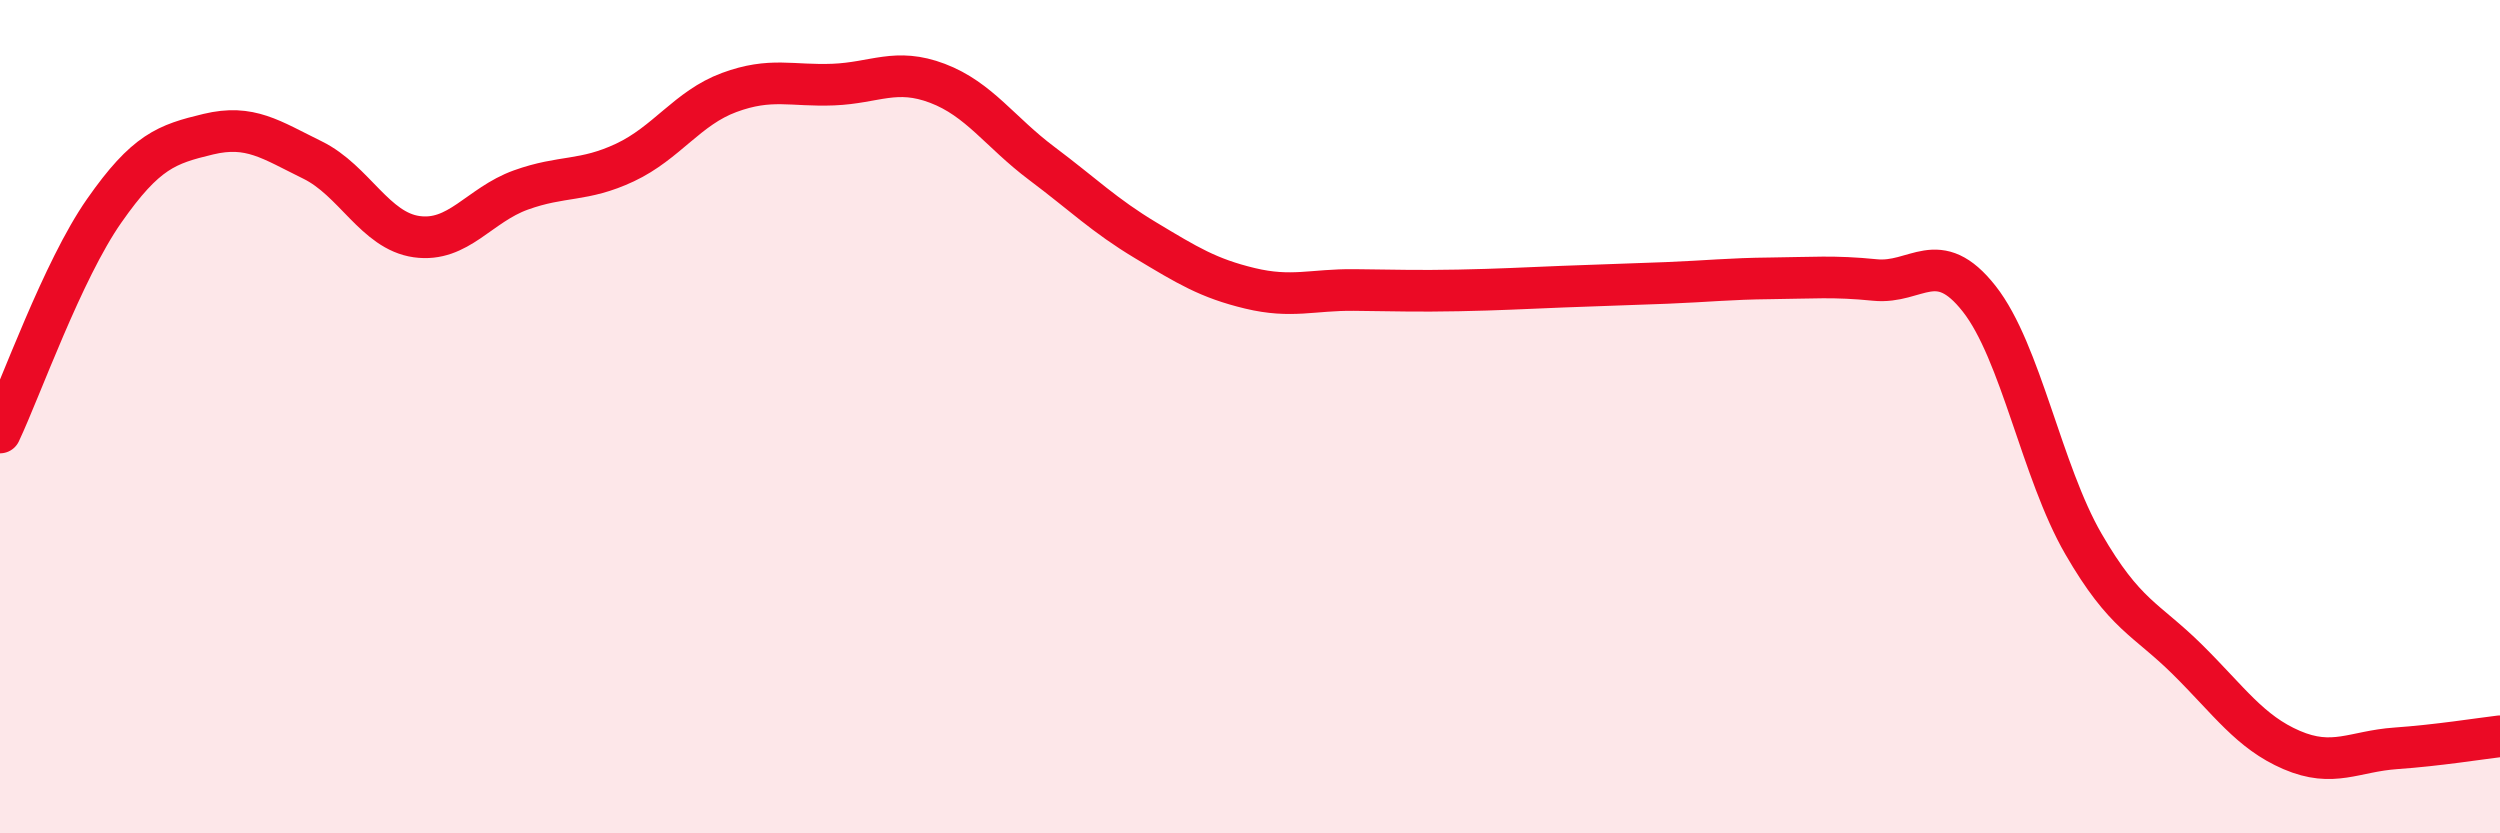 
    <svg width="60" height="20" viewBox="0 0 60 20" xmlns="http://www.w3.org/2000/svg">
      <path
        d="M 0,10.38 C 0.5,9.32 1.5,6.49 2.5,5.06 C 3.5,3.63 4,3.46 5,3.22 C 6,2.98 6.5,3.35 7.5,3.84 C 8.5,4.33 9,5.54 10,5.68 C 11,5.82 11.5,4.92 12.5,4.56 C 13.5,4.2 14,4.37 15,3.9 C 16,3.43 16.5,2.59 17.5,2.22 C 18.5,1.85 19,2.07 20,2.03 C 21,1.99 21.5,1.62 22.5,2 C 23.5,2.38 24,3.17 25,3.92 C 26,4.67 26.5,5.17 27.5,5.77 C 28.5,6.37 29,6.68 30,6.92 C 31,7.16 31.5,6.95 32.5,6.96 C 33.5,6.97 34,6.99 35,6.97 C 36,6.95 36.5,6.92 37.5,6.88 C 38.5,6.84 39,6.83 40,6.79 C 41,6.75 41.5,6.69 42.5,6.68 C 43.5,6.67 44,6.62 45,6.72 C 46,6.82 46.5,5.9 47.5,7.17 C 48.5,8.44 49,11.32 50,13.05 C 51,14.78 51.5,14.84 52.5,15.83 C 53.5,16.82 54,17.57 55,18 C 56,18.43 56.5,18.03 57.5,17.96 C 58.5,17.89 59.5,17.73 60,17.67L60 20L0 20Z"
        fill="#EB0A25"
        opacity="0.1"
        stroke-linecap="round"
        stroke-linejoin="round"
      />
      <path
        d="M 0,10.38 C 0.5,9.32 1.5,6.49 2.5,5.06 C 3.5,3.63 4,3.46 5,3.22 C 6,2.98 6.5,3.35 7.5,3.84 C 8.5,4.33 9,5.54 10,5.68 C 11,5.82 11.5,4.92 12.5,4.56 C 13.5,4.2 14,4.37 15,3.9 C 16,3.43 16.5,2.59 17.5,2.22 C 18.5,1.85 19,2.07 20,2.03 C 21,1.99 21.5,1.62 22.5,2 C 23.5,2.38 24,3.17 25,3.92 C 26,4.67 26.5,5.17 27.5,5.77 C 28.5,6.37 29,6.68 30,6.92 C 31,7.16 31.5,6.95 32.5,6.96 C 33.5,6.97 34,6.99 35,6.97 C 36,6.95 36.5,6.92 37.5,6.88 C 38.5,6.84 39,6.83 40,6.79 C 41,6.75 41.5,6.69 42.5,6.68 C 43.5,6.67 44,6.62 45,6.72 C 46,6.82 46.5,5.9 47.5,7.17 C 48.5,8.44 49,11.32 50,13.05 C 51,14.78 51.5,14.84 52.5,15.83 C 53.5,16.82 54,17.57 55,18 C 56,18.43 56.5,18.03 57.5,17.96 C 58.5,17.89 59.5,17.73 60,17.67"
        stroke="#EB0A25"
        stroke-width="1"
        fill="none"
        stroke-linecap="round"
        stroke-linejoin="round"
      />
    </svg>
  
